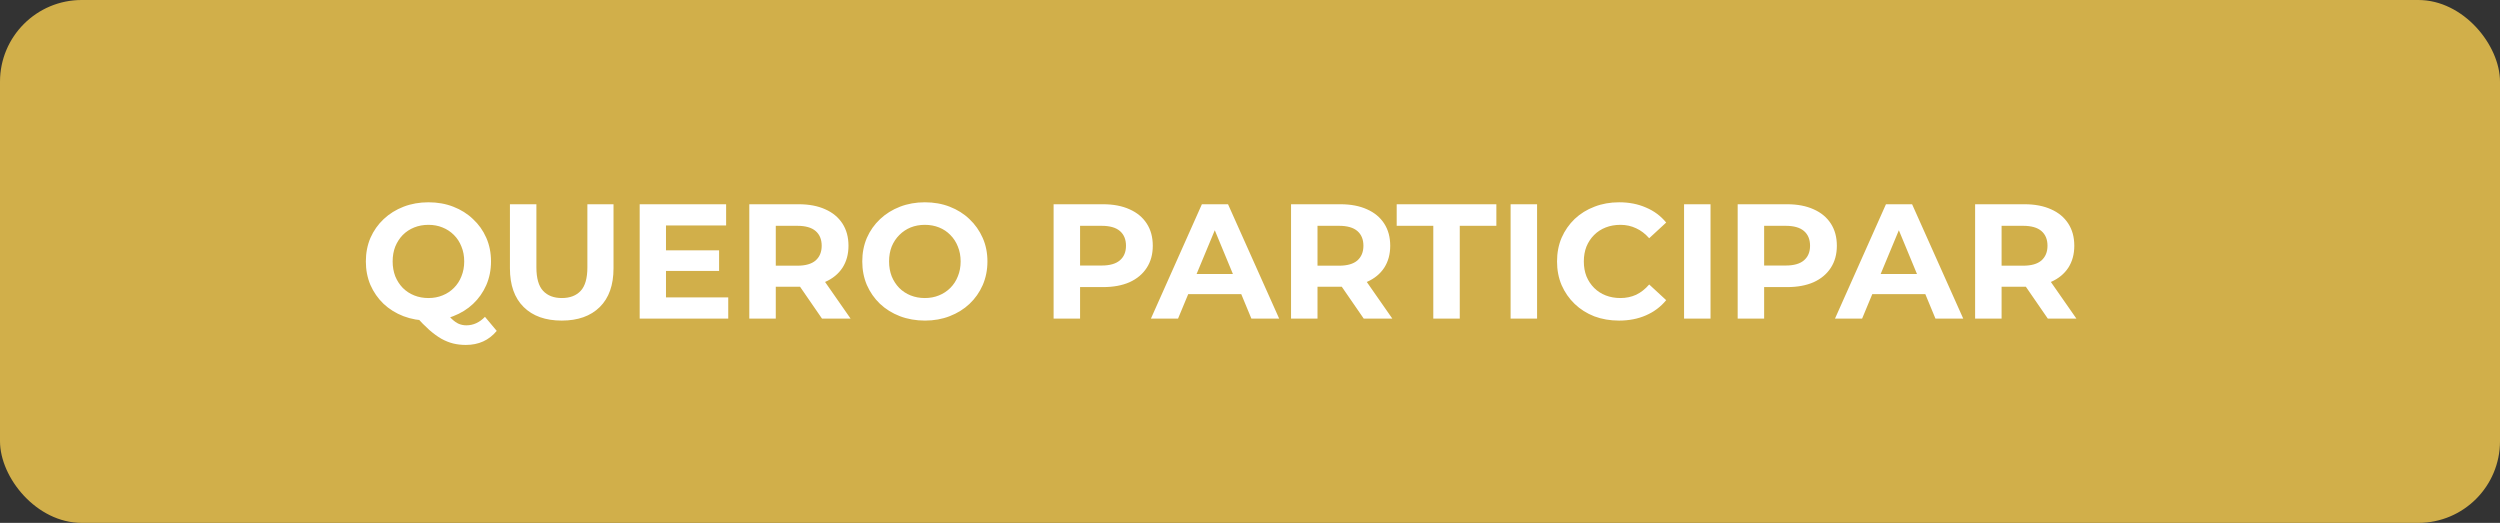 <svg xmlns="http://www.w3.org/2000/svg" width="306" height="64" viewBox="0 0 306 64" fill="none"><rect x="0" y="0" width="306" height="64" fill="#333333" stroke="none"/><rect width="306" height="64" rx="10" fill="#D1AF4A"></rect><path d="M52.44 39.24C51.347 39.24 50.327 39.06 49.38 38.7C48.447 38.34 47.633 37.833 46.94 37.18C46.26 36.527 45.727 35.76 45.34 34.88C44.967 34 44.78 33.04 44.78 32C44.78 30.96 44.967 30 45.34 29.12C45.727 28.24 46.267 27.473 46.96 26.82C47.653 26.167 48.467 25.66 49.4 25.3C50.333 24.94 51.347 24.76 52.44 24.76C53.547 24.76 54.56 24.94 55.48 25.3C56.413 25.66 57.22 26.167 57.9 26.82C58.593 27.46 59.133 28.22 59.52 29.1C59.907 29.98 60.1 30.947 60.1 32C60.1 33.04 59.907 34.007 59.52 34.9C59.133 35.78 58.593 36.547 57.9 37.2C57.22 37.84 56.413 38.34 55.48 38.7C54.56 39.06 53.547 39.24 52.44 39.24ZM57.02 42.22C56.473 42.22 55.953 42.16 55.46 42.04C54.98 41.92 54.5 41.727 54.02 41.46C53.553 41.193 53.06 40.833 52.54 40.38C52.033 39.927 51.48 39.367 50.88 38.7L54.28 37.84C54.64 38.333 54.973 38.727 55.28 39.02C55.587 39.313 55.88 39.52 56.16 39.64C56.453 39.76 56.76 39.82 57.08 39.82C57.933 39.82 58.693 39.473 59.36 38.78L60.8 40.5C59.853 41.647 58.593 42.22 57.02 42.22ZM52.44 36.48C53.067 36.48 53.64 36.373 54.16 36.16C54.693 35.947 55.16 35.64 55.56 35.24C55.96 34.84 56.267 34.367 56.48 33.82C56.707 33.26 56.82 32.653 56.82 32C56.82 31.333 56.707 30.727 56.48 30.18C56.267 29.633 55.96 29.16 55.56 28.76C55.16 28.36 54.693 28.053 54.16 27.84C53.64 27.627 53.067 27.52 52.44 27.52C51.813 27.52 51.233 27.627 50.7 27.84C50.167 28.053 49.7 28.36 49.3 28.76C48.913 29.16 48.607 29.633 48.38 30.18C48.167 30.727 48.06 31.333 48.06 32C48.06 32.653 48.167 33.26 48.38 33.82C48.607 34.367 48.913 34.84 49.3 35.24C49.7 35.64 50.167 35.947 50.7 36.16C51.233 36.373 51.813 36.48 52.44 36.48ZM68.755 39.24C66.768 39.24 65.215 38.687 64.095 37.58C62.975 36.473 62.415 34.893 62.415 32.84V25H65.655V32.72C65.655 34.053 65.928 35.013 66.475 35.6C67.022 36.187 67.788 36.48 68.775 36.48C69.762 36.48 70.528 36.187 71.075 35.6C71.622 35.013 71.895 34.053 71.895 32.72V25H75.095V32.84C75.095 34.893 74.535 36.473 73.415 37.58C72.295 38.687 70.742 39.24 68.755 39.24ZM81.277 30.64H88.017V33.16H81.277V30.64ZM81.517 36.4H89.137V39H78.297V25H88.877V27.6H81.517V36.4ZM91.715 39V25H97.775C99.028 25 100.108 25.207 101.015 25.62C101.921 26.02 102.621 26.6 103.115 27.36C103.608 28.12 103.855 29.027 103.855 30.08C103.855 31.12 103.608 32.02 103.115 32.78C102.621 33.527 101.921 34.1 101.015 34.5C100.108 34.9 99.028 35.1 97.775 35.1H93.515L94.955 33.68V39H91.715ZM100.615 39L97.115 33.92H100.575L104.115 39H100.615ZM94.955 34.04L93.515 32.52H97.595C98.595 32.52 99.341 32.307 99.835 31.88C100.328 31.44 100.575 30.84 100.575 30.08C100.575 29.307 100.328 28.707 99.835 28.28C99.341 27.853 98.595 27.64 97.595 27.64H93.515L94.955 26.1V34.04ZM113.222 39.24C112.115 39.24 111.088 39.06 110.142 38.7C109.208 38.34 108.395 37.833 107.702 37.18C107.022 36.527 106.488 35.76 106.102 34.88C105.728 34 105.542 33.04 105.542 32C105.542 30.96 105.728 30 106.102 29.12C106.488 28.24 107.028 27.473 107.722 26.82C108.415 26.167 109.228 25.66 110.162 25.3C111.095 24.94 112.108 24.76 113.202 24.76C114.308 24.76 115.322 24.94 116.242 25.3C117.175 25.66 117.982 26.167 118.662 26.82C119.355 27.473 119.895 28.24 120.282 29.12C120.668 29.987 120.862 30.947 120.862 32C120.862 33.04 120.668 34.007 120.282 34.9C119.895 35.78 119.355 36.547 118.662 37.2C117.982 37.84 117.175 38.34 116.242 38.7C115.322 39.06 114.315 39.24 113.222 39.24ZM113.202 36.48C113.828 36.48 114.402 36.373 114.922 36.16C115.455 35.947 115.922 35.64 116.322 35.24C116.722 34.84 117.028 34.367 117.242 33.82C117.468 33.273 117.582 32.667 117.582 32C117.582 31.333 117.468 30.727 117.242 30.18C117.028 29.633 116.722 29.16 116.322 28.76C115.935 28.36 115.475 28.053 114.942 27.84C114.408 27.627 113.828 27.52 113.202 27.52C112.575 27.52 111.995 27.627 111.462 27.84C110.942 28.053 110.482 28.36 110.082 28.76C109.682 29.16 109.368 29.633 109.142 30.18C108.928 30.727 108.822 31.333 108.822 32C108.822 32.653 108.928 33.26 109.142 33.82C109.368 34.367 109.675 34.84 110.062 35.24C110.462 35.64 110.928 35.947 111.462 36.16C111.995 36.373 112.575 36.48 113.202 36.48ZM128.961 39V25H135.021C136.274 25 137.354 25.207 138.261 25.62C139.167 26.02 139.867 26.6 140.361 27.36C140.854 28.12 141.101 29.027 141.101 30.08C141.101 31.12 140.854 32.02 140.361 32.78C139.867 33.54 139.167 34.127 138.261 34.54C137.354 34.94 136.274 35.14 135.021 35.14H130.761L132.201 33.68V39H128.961ZM132.201 34.04L130.761 32.5H134.841C135.841 32.5 136.587 32.287 137.081 31.86C137.574 31.433 137.821 30.84 137.821 30.08C137.821 29.307 137.574 28.707 137.081 28.28C136.587 27.853 135.841 27.64 134.841 27.64H130.761L132.201 26.1V34.04ZM140.871 39L147.111 25H150.311L156.571 39H153.171L148.051 26.64H149.331L144.191 39H140.871ZM143.991 36L144.851 33.54H152.051L152.931 36H143.991ZM158.023 39V25H164.083C165.337 25 166.417 25.207 167.323 25.62C168.23 26.02 168.93 26.6 169.423 27.36C169.917 28.12 170.163 29.027 170.163 30.08C170.163 31.12 169.917 32.02 169.423 32.78C168.93 33.527 168.23 34.1 167.323 34.5C166.417 34.9 165.337 35.1 164.083 35.1H159.823L161.263 33.68V39H158.023ZM166.923 39L163.423 33.92H166.883L170.423 39H166.923ZM161.263 34.04L159.823 32.52H163.903C164.903 32.52 165.65 32.307 166.143 31.88C166.637 31.44 166.883 30.84 166.883 30.08C166.883 29.307 166.637 28.707 166.143 28.28C165.65 27.853 164.903 27.64 163.903 27.64H159.823L161.263 26.1V34.04ZM175.435 39V27.64H170.955V25H183.155V27.64H178.675V39H175.435ZM184.898 39V25H188.138V39H184.898ZM198.161 39.24C197.081 39.24 196.074 39.067 195.141 38.72C194.221 38.36 193.421 37.853 192.741 37.2C192.061 36.547 191.527 35.78 191.141 34.9C190.767 34.02 190.581 33.053 190.581 32C190.581 30.947 190.767 29.98 191.141 29.1C191.527 28.22 192.061 27.453 192.741 26.8C193.434 26.147 194.241 25.647 195.161 25.3C196.081 24.94 197.087 24.76 198.181 24.76C199.394 24.76 200.487 24.973 201.461 25.4C202.447 25.813 203.274 26.427 203.941 27.24L201.861 29.16C201.381 28.613 200.847 28.207 200.261 27.94C199.674 27.66 199.034 27.52 198.341 27.52C197.687 27.52 197.087 27.627 196.541 27.84C195.994 28.053 195.521 28.36 195.121 28.76C194.721 29.16 194.407 29.633 194.181 30.18C193.967 30.727 193.861 31.333 193.861 32C193.861 32.667 193.967 33.273 194.181 33.82C194.407 34.367 194.721 34.84 195.121 35.24C195.521 35.64 195.994 35.947 196.541 36.16C197.087 36.373 197.687 36.48 198.341 36.48C199.034 36.48 199.674 36.347 200.261 36.08C200.847 35.8 201.381 35.38 201.861 34.82L203.941 36.74C203.274 37.553 202.447 38.173 201.461 38.6C200.487 39.027 199.387 39.24 198.161 39.24ZM206.129 39V25H209.369V39H206.129ZM212.691 39V25H218.751C220.005 25 221.085 25.207 221.991 25.62C222.898 26.02 223.598 26.6 224.091 27.36C224.585 28.12 224.831 29.027 224.831 30.08C224.831 31.12 224.585 32.02 224.091 32.78C223.598 33.54 222.898 34.127 221.991 34.54C221.085 34.94 220.005 35.14 218.751 35.14H214.491L215.931 33.68V39H212.691ZM215.931 34.04L214.491 32.5H218.571C219.571 32.5 220.318 32.287 220.811 31.86C221.305 31.433 221.551 30.84 221.551 30.08C221.551 29.307 221.305 28.707 220.811 28.28C220.318 27.853 219.571 27.64 218.571 27.64H214.491L215.931 26.1V34.04ZM224.601 39L230.841 25H234.041L240.301 39H236.901L231.781 26.64H233.061L227.921 39H224.601ZM227.721 36L228.581 33.54H235.781L236.661 36H227.721ZM241.754 39V25H247.814C249.067 25 250.147 25.207 251.054 25.62C251.96 26.02 252.66 26.6 253.154 27.36C253.647 28.12 253.894 29.027 253.894 30.08C253.894 31.12 253.647 32.02 253.154 32.78C252.66 33.527 251.96 34.1 251.054 34.5C250.147 34.9 249.067 35.1 247.814 35.1H243.554L244.994 33.68V39H241.754ZM250.654 39L247.154 33.92H250.614L254.154 39H250.654ZM244.994 34.04L243.554 32.52H247.634C248.634 32.52 249.38 32.307 249.874 31.88C250.367 31.44 250.614 30.84 250.614 30.08C250.614 29.307 250.367 28.707 249.874 28.28C249.38 27.853 248.634 27.64 247.634 27.64H243.554L244.994 26.1V34.04Z" fill="white"></path></svg>